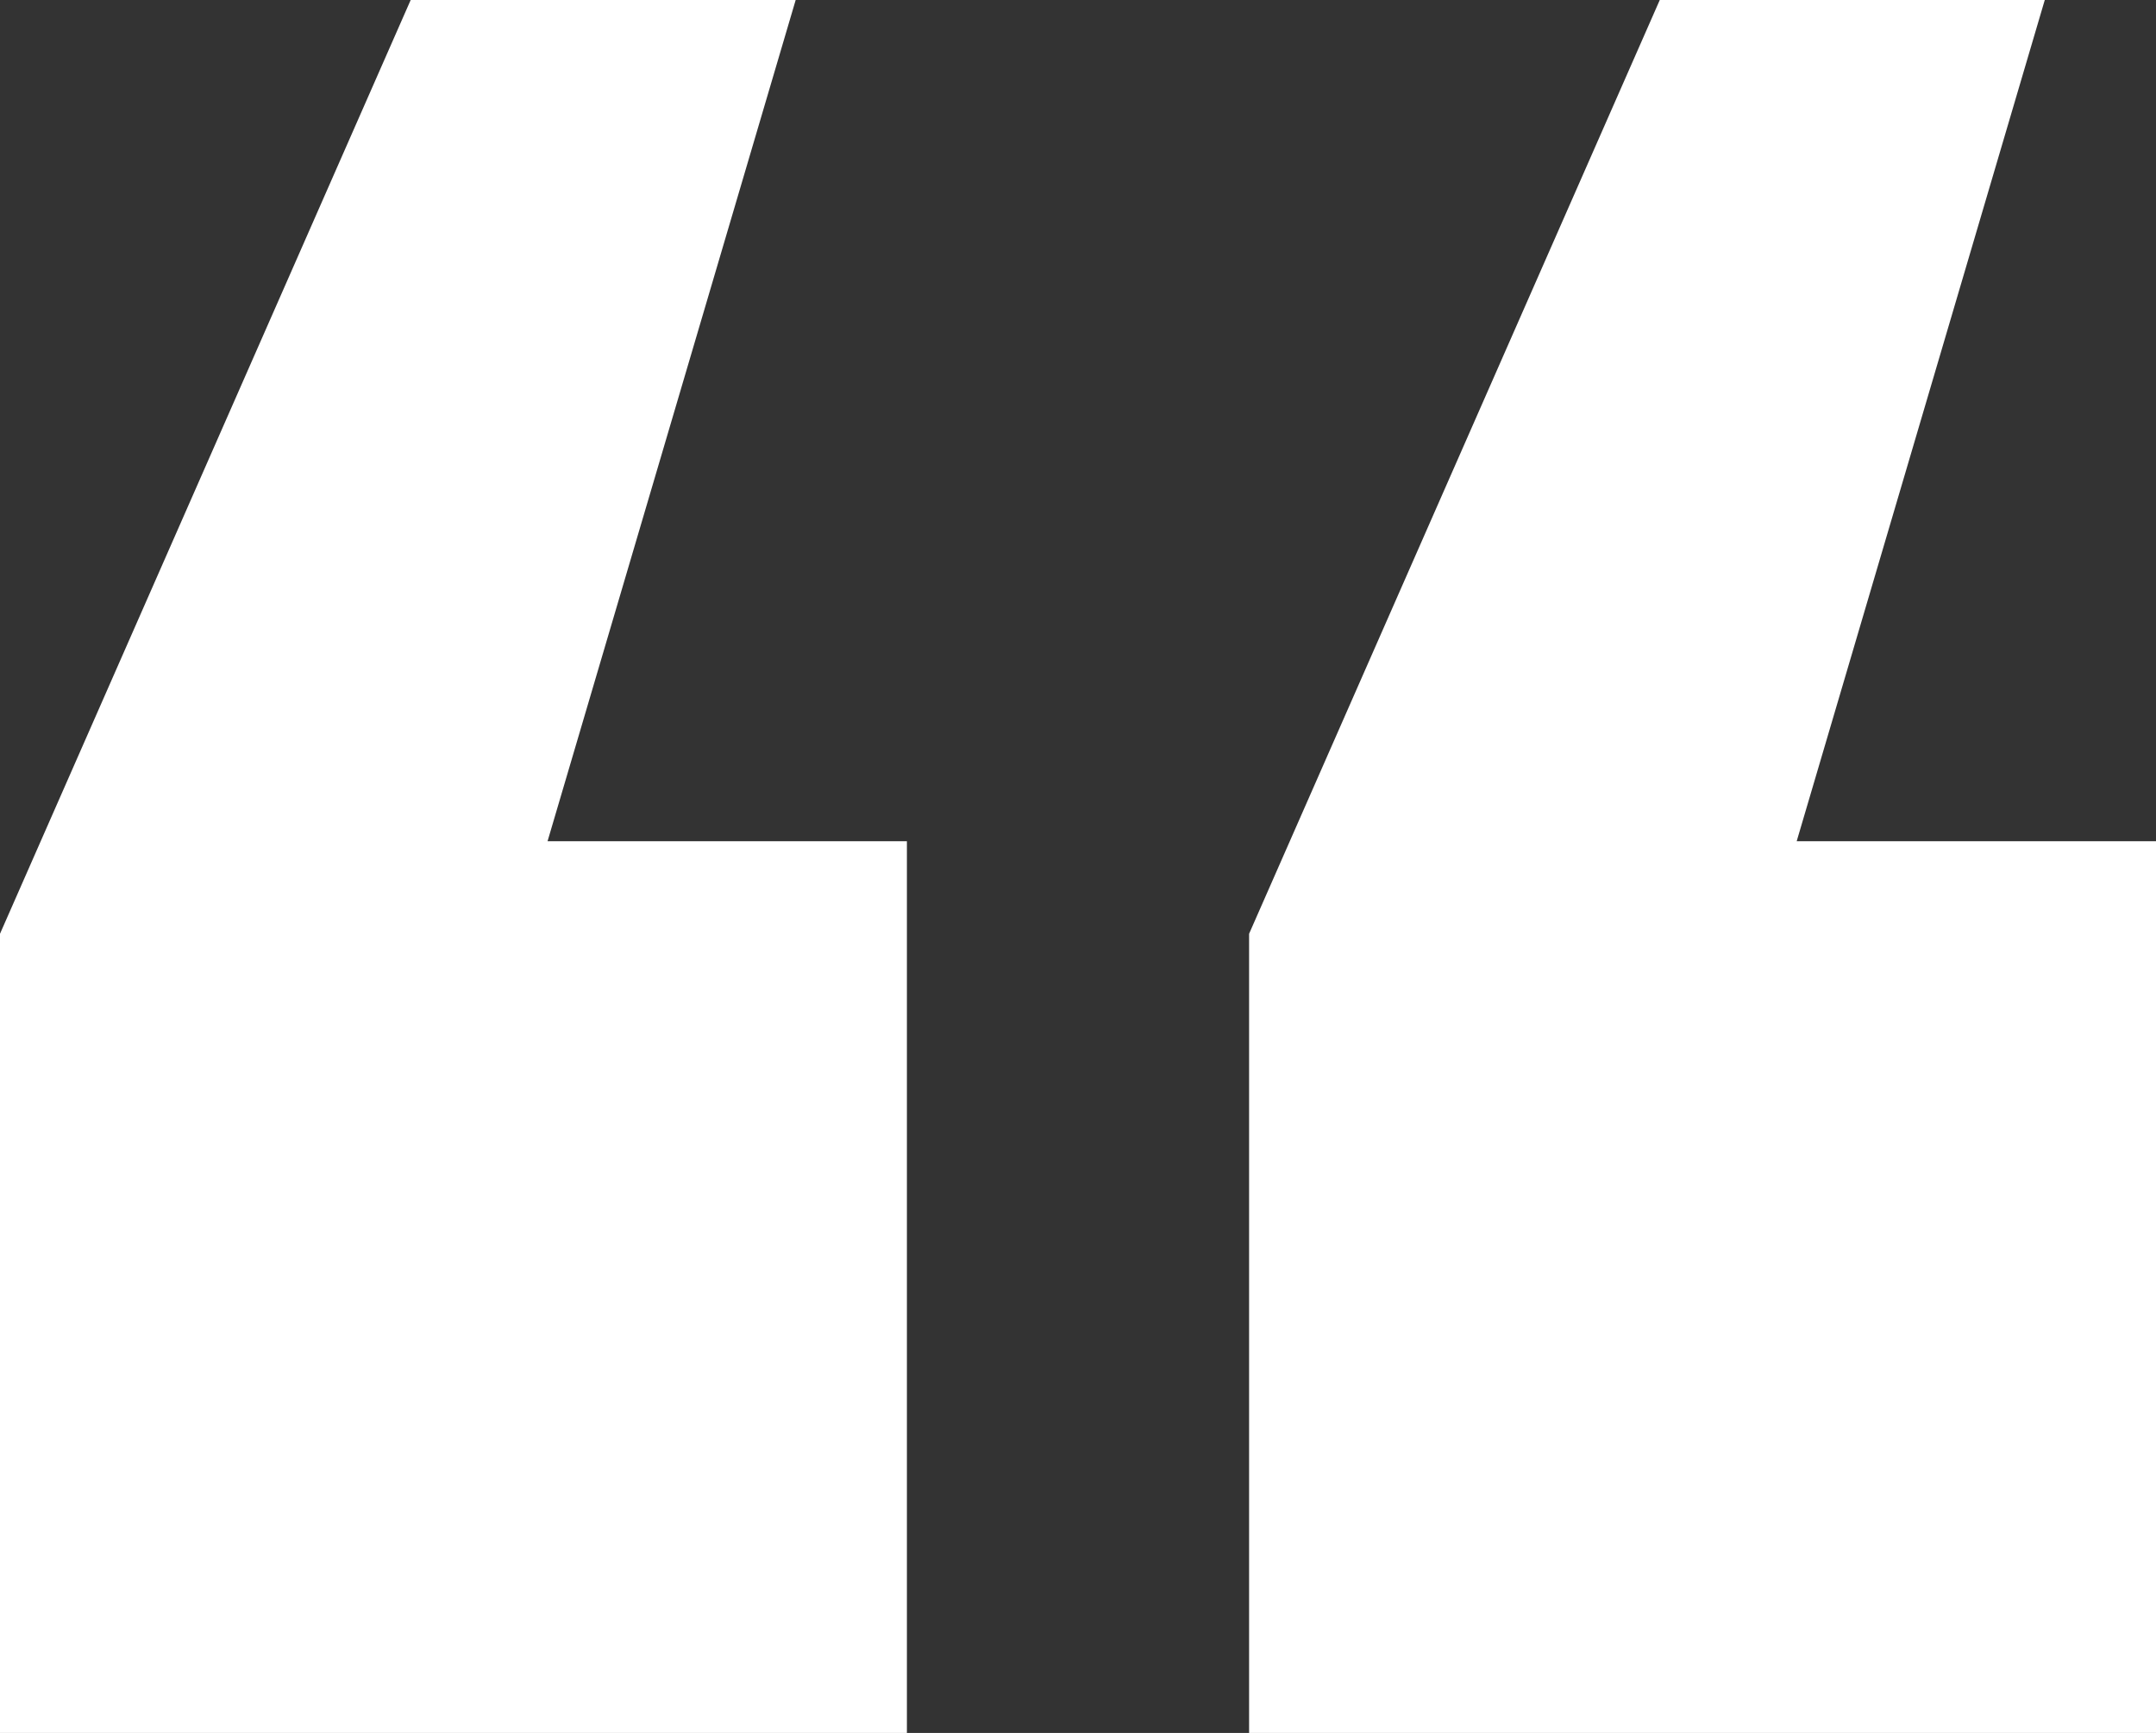 <?xml version="1.0" encoding="UTF-8"?> <svg xmlns="http://www.w3.org/2000/svg" width="56" height="45" viewBox="0 0 56 45" fill="none"><rect x="0" y="0" width="56" height="45" fill="#333333" stroke="none"/><path d="M14.222 21.845H23.556V45H0V24.248L10.667 0H20.667L14.222 21.845ZM46.667 21.845H56V45H32.444V24.248L43.111 0H53.111L46.667 21.845Z" fill="white"></path></svg> 